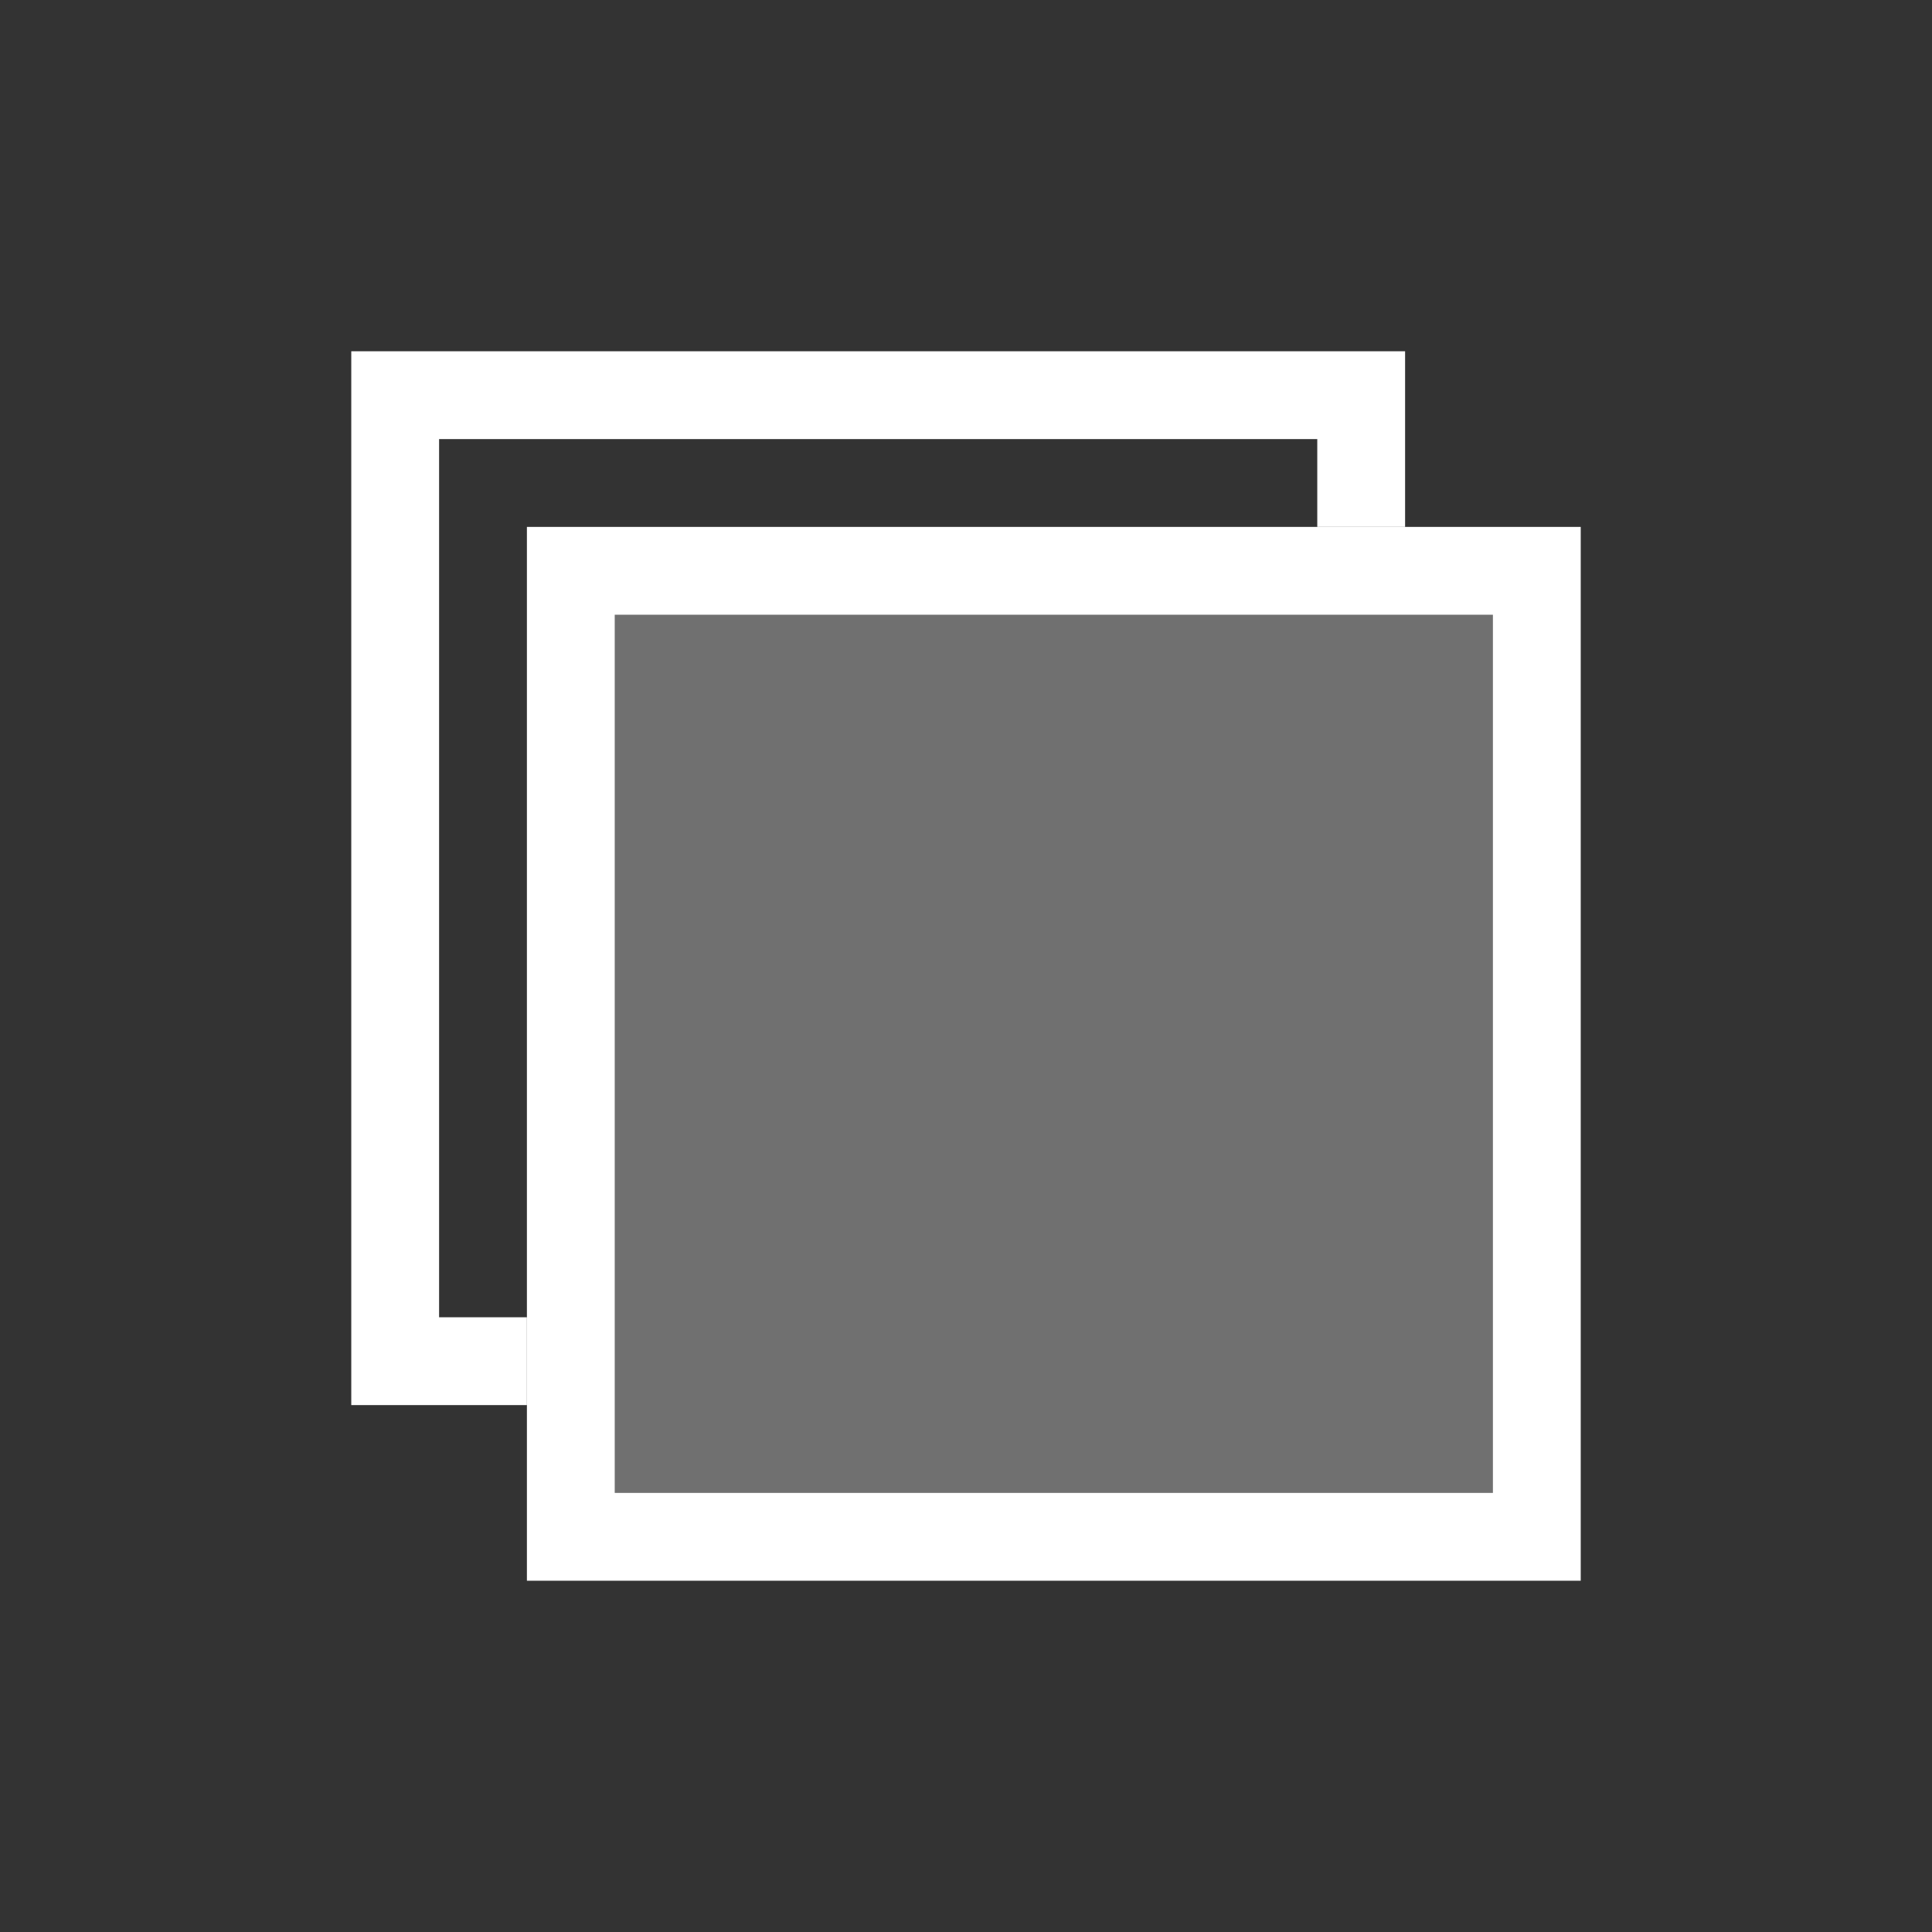 <svg width="44" height="44" xmlns="http://www.w3.org/2000/svg"><rect width="100%" height="100%" fill="#333333" stroke="none"/><g fill="none" fill-rule="evenodd" stroke="#FFF" stroke-width="2"><path d="M12 31H9V9H31V12"/><path fill-opacity=".3" fill="#FFF" d="M13 13h22v22H13z"/></g></svg>
